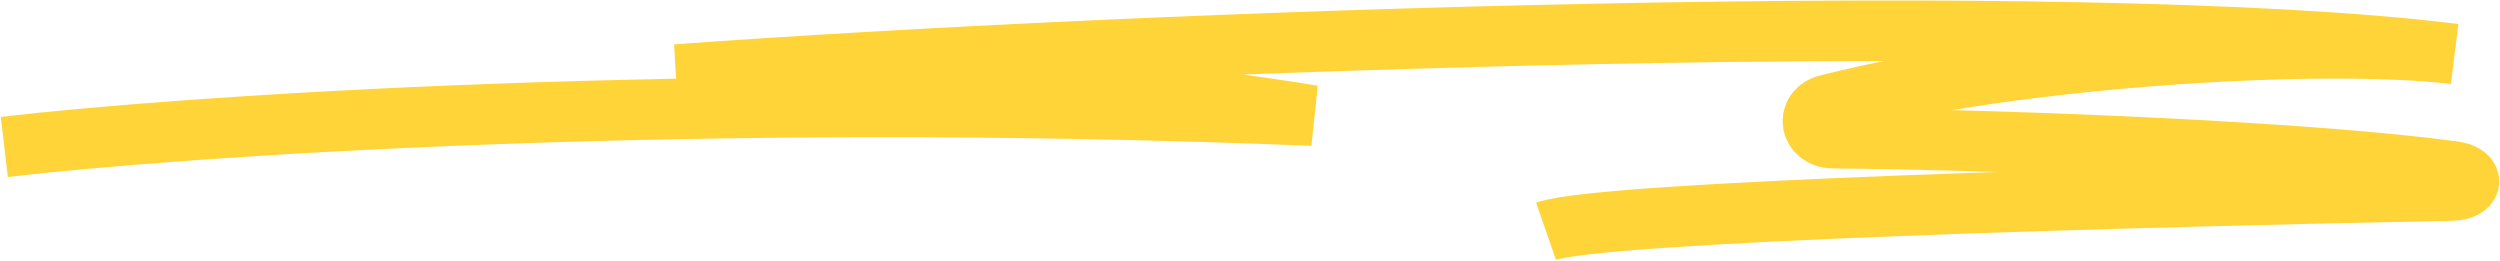 <?xml version="1.0" encoding="UTF-8"?> <svg xmlns="http://www.w3.org/2000/svg" width="1157" height="121" viewBox="0 0 1157 121" fill="none"><path d="M2 68C84.667 58.333 321.5 41.9 607.5 53.5C558.667 45.167 431.4 29.7 313 34.5C524.833 19 959.5 3.045 1136 25C1078.81 17.887 938.12 25.061 845.913 48.456C835.319 51.144 837.48 63.834 848.409 63.945C938.476 64.865 1070.07 70.513 1135.42 79.318C1145.61 80.692 1144.74 87.987 1134.46 88.185C985.854 91.051 741.893 97.836 715.5 107" stroke="#FFD439" stroke-width="28"></path></svg> 